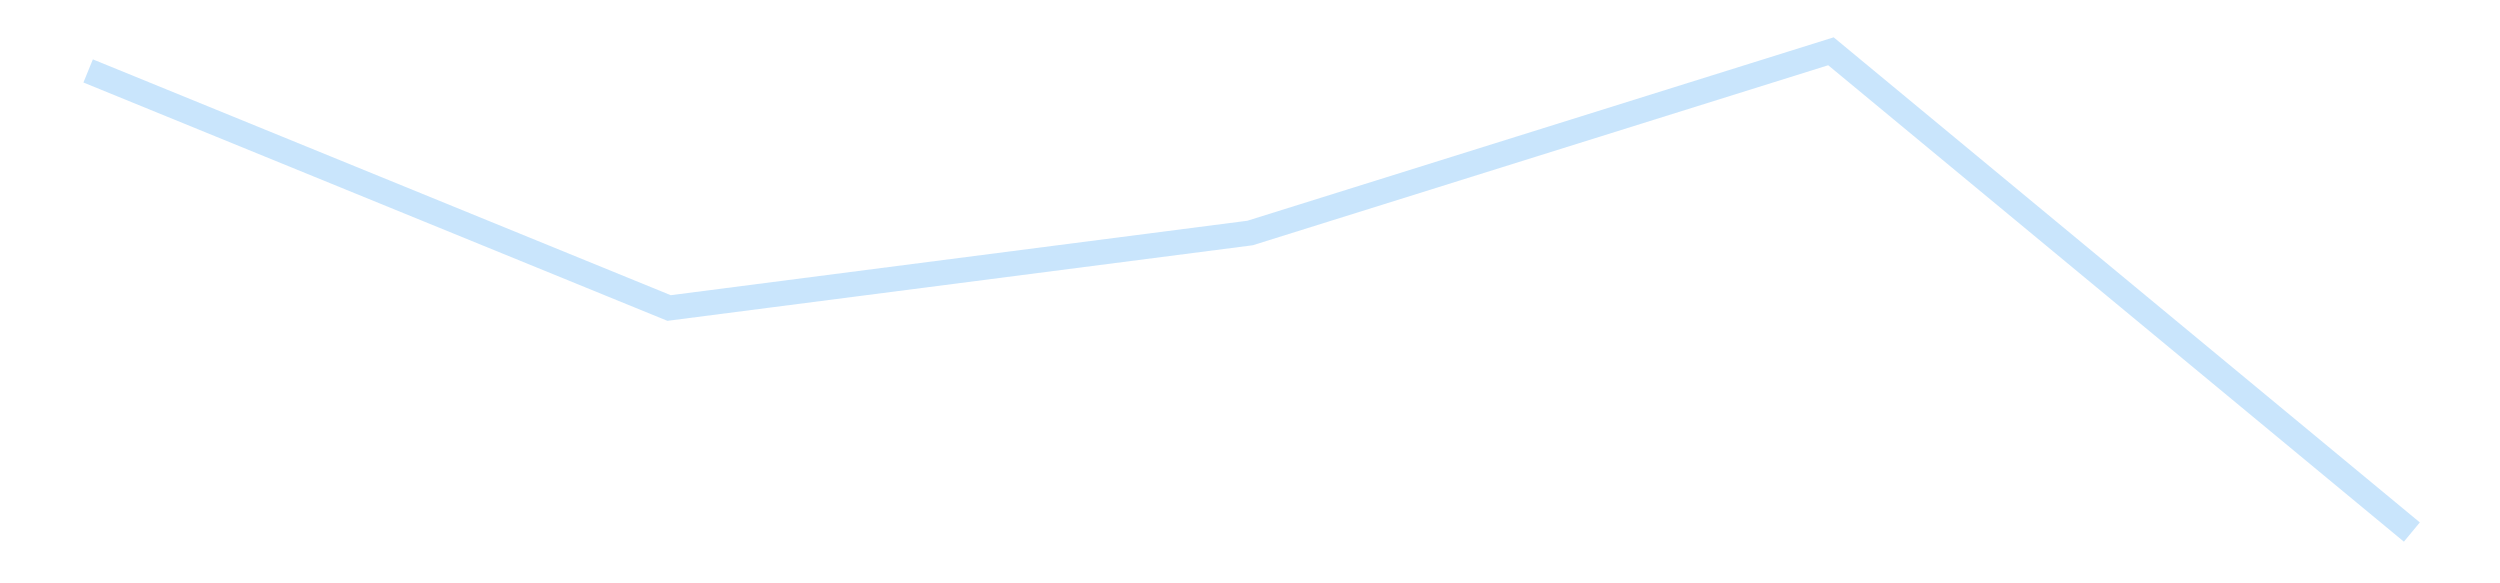 <?xml version='1.0' encoding='utf-8'?>
<svg xmlns="http://www.w3.org/2000/svg" xmlns:xlink="http://www.w3.org/1999/xlink" id="chart-812f588c-451c-40d6-82ee-1e51d65fda1f" class="pygal-chart pygal-sparkline" viewBox="0 0 300 70" width="300" height="70"><!--Generated with pygal 3.0.4 (lxml) ©Kozea 2012-2016 on 2025-11-03--><!--http://pygal.org--><!--http://github.com/Kozea/pygal--><defs><style type="text/css">#chart-812f588c-451c-40d6-82ee-1e51d65fda1f{-webkit-user-select:none;-webkit-font-smoothing:antialiased;font-family:Consolas,"Liberation Mono",Menlo,Courier,monospace}#chart-812f588c-451c-40d6-82ee-1e51d65fda1f .title{font-family:Consolas,"Liberation Mono",Menlo,Courier,monospace;font-size:16px}#chart-812f588c-451c-40d6-82ee-1e51d65fda1f .legends .legend text{font-family:Consolas,"Liberation Mono",Menlo,Courier,monospace;font-size:14px}#chart-812f588c-451c-40d6-82ee-1e51d65fda1f .axis text{font-family:Consolas,"Liberation Mono",Menlo,Courier,monospace;font-size:10px}#chart-812f588c-451c-40d6-82ee-1e51d65fda1f .axis text.major{font-family:Consolas,"Liberation Mono",Menlo,Courier,monospace;font-size:10px}#chart-812f588c-451c-40d6-82ee-1e51d65fda1f .text-overlay text.value{font-family:Consolas,"Liberation Mono",Menlo,Courier,monospace;font-size:16px}#chart-812f588c-451c-40d6-82ee-1e51d65fda1f .text-overlay text.label{font-family:Consolas,"Liberation Mono",Menlo,Courier,monospace;font-size:10px}#chart-812f588c-451c-40d6-82ee-1e51d65fda1f .tooltip{font-family:Consolas,"Liberation Mono",Menlo,Courier,monospace;font-size:14px}#chart-812f588c-451c-40d6-82ee-1e51d65fda1f text.no_data{font-family:Consolas,"Liberation Mono",Menlo,Courier,monospace;font-size:64px}
#chart-812f588c-451c-40d6-82ee-1e51d65fda1f{background-color:transparent}#chart-812f588c-451c-40d6-82ee-1e51d65fda1f path,#chart-812f588c-451c-40d6-82ee-1e51d65fda1f line,#chart-812f588c-451c-40d6-82ee-1e51d65fda1f rect,#chart-812f588c-451c-40d6-82ee-1e51d65fda1f circle{-webkit-transition:150ms;-moz-transition:150ms;transition:150ms}#chart-812f588c-451c-40d6-82ee-1e51d65fda1f .graph &gt; .background{fill:transparent}#chart-812f588c-451c-40d6-82ee-1e51d65fda1f .plot &gt; .background{fill:transparent}#chart-812f588c-451c-40d6-82ee-1e51d65fda1f .graph{fill:rgba(0,0,0,.87)}#chart-812f588c-451c-40d6-82ee-1e51d65fda1f text.no_data{fill:rgba(0,0,0,1)}#chart-812f588c-451c-40d6-82ee-1e51d65fda1f .title{fill:rgba(0,0,0,1)}#chart-812f588c-451c-40d6-82ee-1e51d65fda1f .legends .legend text{fill:rgba(0,0,0,.87)}#chart-812f588c-451c-40d6-82ee-1e51d65fda1f .legends .legend:hover text{fill:rgba(0,0,0,1)}#chart-812f588c-451c-40d6-82ee-1e51d65fda1f .axis .line{stroke:rgba(0,0,0,1)}#chart-812f588c-451c-40d6-82ee-1e51d65fda1f .axis .guide.line{stroke:rgba(0,0,0,.54)}#chart-812f588c-451c-40d6-82ee-1e51d65fda1f .axis .major.line{stroke:rgba(0,0,0,.87)}#chart-812f588c-451c-40d6-82ee-1e51d65fda1f .axis text.major{fill:rgba(0,0,0,1)}#chart-812f588c-451c-40d6-82ee-1e51d65fda1f .axis.y .guides:hover .guide.line,#chart-812f588c-451c-40d6-82ee-1e51d65fda1f .line-graph .axis.x .guides:hover .guide.line,#chart-812f588c-451c-40d6-82ee-1e51d65fda1f .stackedline-graph .axis.x .guides:hover .guide.line,#chart-812f588c-451c-40d6-82ee-1e51d65fda1f .xy-graph .axis.x .guides:hover .guide.line{stroke:rgba(0,0,0,1)}#chart-812f588c-451c-40d6-82ee-1e51d65fda1f .axis .guides:hover text{fill:rgba(0,0,0,1)}#chart-812f588c-451c-40d6-82ee-1e51d65fda1f .reactive{fill-opacity:.7;stroke-opacity:.8;stroke-width:3}#chart-812f588c-451c-40d6-82ee-1e51d65fda1f .ci{stroke:rgba(0,0,0,.87)}#chart-812f588c-451c-40d6-82ee-1e51d65fda1f .reactive.active,#chart-812f588c-451c-40d6-82ee-1e51d65fda1f .active .reactive{fill-opacity:.8;stroke-opacity:.9;stroke-width:4}#chart-812f588c-451c-40d6-82ee-1e51d65fda1f .ci .reactive.active{stroke-width:1.5}#chart-812f588c-451c-40d6-82ee-1e51d65fda1f .series text{fill:rgba(0,0,0,1)}#chart-812f588c-451c-40d6-82ee-1e51d65fda1f .tooltip rect{fill:transparent;stroke:rgba(0,0,0,1);-webkit-transition:opacity 150ms;-moz-transition:opacity 150ms;transition:opacity 150ms}#chart-812f588c-451c-40d6-82ee-1e51d65fda1f .tooltip .label{fill:rgba(0,0,0,.87)}#chart-812f588c-451c-40d6-82ee-1e51d65fda1f .tooltip .label{fill:rgba(0,0,0,.87)}#chart-812f588c-451c-40d6-82ee-1e51d65fda1f .tooltip .legend{font-size:.8em;fill:rgba(0,0,0,.54)}#chart-812f588c-451c-40d6-82ee-1e51d65fda1f .tooltip .x_label{font-size:.6em;fill:rgba(0,0,0,1)}#chart-812f588c-451c-40d6-82ee-1e51d65fda1f .tooltip .xlink{font-size:.5em;text-decoration:underline}#chart-812f588c-451c-40d6-82ee-1e51d65fda1f .tooltip .value{font-size:1.5em}#chart-812f588c-451c-40d6-82ee-1e51d65fda1f .bound{font-size:.5em}#chart-812f588c-451c-40d6-82ee-1e51d65fda1f .max-value{font-size:.75em;fill:rgba(0,0,0,.54)}#chart-812f588c-451c-40d6-82ee-1e51d65fda1f .map-element{fill:transparent;stroke:rgba(0,0,0,.54) !important}#chart-812f588c-451c-40d6-82ee-1e51d65fda1f .map-element .reactive{fill-opacity:inherit;stroke-opacity:inherit}#chart-812f588c-451c-40d6-82ee-1e51d65fda1f .color-0,#chart-812f588c-451c-40d6-82ee-1e51d65fda1f .color-0 a:visited{stroke:#bbdefb;fill:#bbdefb}#chart-812f588c-451c-40d6-82ee-1e51d65fda1f .text-overlay .color-0 text{fill:black}
#chart-812f588c-451c-40d6-82ee-1e51d65fda1f text.no_data{text-anchor:middle}#chart-812f588c-451c-40d6-82ee-1e51d65fda1f .guide.line{fill:none}#chart-812f588c-451c-40d6-82ee-1e51d65fda1f .centered{text-anchor:middle}#chart-812f588c-451c-40d6-82ee-1e51d65fda1f .title{text-anchor:middle}#chart-812f588c-451c-40d6-82ee-1e51d65fda1f .legends .legend text{fill-opacity:1}#chart-812f588c-451c-40d6-82ee-1e51d65fda1f .axis.x text{text-anchor:middle}#chart-812f588c-451c-40d6-82ee-1e51d65fda1f .axis.x:not(.web) text[transform]{text-anchor:start}#chart-812f588c-451c-40d6-82ee-1e51d65fda1f .axis.x:not(.web) text[transform].backwards{text-anchor:end}#chart-812f588c-451c-40d6-82ee-1e51d65fda1f .axis.y text{text-anchor:end}#chart-812f588c-451c-40d6-82ee-1e51d65fda1f .axis.y text[transform].backwards{text-anchor:start}#chart-812f588c-451c-40d6-82ee-1e51d65fda1f .axis.y2 text{text-anchor:start}#chart-812f588c-451c-40d6-82ee-1e51d65fda1f .axis.y2 text[transform].backwards{text-anchor:end}#chart-812f588c-451c-40d6-82ee-1e51d65fda1f .axis .guide.line{stroke-dasharray:4,4;stroke:black}#chart-812f588c-451c-40d6-82ee-1e51d65fda1f .axis .major.guide.line{stroke-dasharray:6,6;stroke:black}#chart-812f588c-451c-40d6-82ee-1e51d65fda1f .horizontal .axis.y .guide.line,#chart-812f588c-451c-40d6-82ee-1e51d65fda1f .horizontal .axis.y2 .guide.line,#chart-812f588c-451c-40d6-82ee-1e51d65fda1f .vertical .axis.x .guide.line{opacity:0}#chart-812f588c-451c-40d6-82ee-1e51d65fda1f .horizontal .axis.always_show .guide.line,#chart-812f588c-451c-40d6-82ee-1e51d65fda1f .vertical .axis.always_show .guide.line{opacity:1 !important}#chart-812f588c-451c-40d6-82ee-1e51d65fda1f .axis.y .guides:hover .guide.line,#chart-812f588c-451c-40d6-82ee-1e51d65fda1f .axis.y2 .guides:hover .guide.line,#chart-812f588c-451c-40d6-82ee-1e51d65fda1f .axis.x .guides:hover .guide.line{opacity:1}#chart-812f588c-451c-40d6-82ee-1e51d65fda1f .axis .guides:hover text{opacity:1}#chart-812f588c-451c-40d6-82ee-1e51d65fda1f .nofill{fill:none}#chart-812f588c-451c-40d6-82ee-1e51d65fda1f .subtle-fill{fill-opacity:.2}#chart-812f588c-451c-40d6-82ee-1e51d65fda1f .dot{stroke-width:1px;fill-opacity:1;stroke-opacity:1}#chart-812f588c-451c-40d6-82ee-1e51d65fda1f .dot.active{stroke-width:5px}#chart-812f588c-451c-40d6-82ee-1e51d65fda1f .dot.negative{fill:transparent}#chart-812f588c-451c-40d6-82ee-1e51d65fda1f text,#chart-812f588c-451c-40d6-82ee-1e51d65fda1f tspan{stroke:none !important}#chart-812f588c-451c-40d6-82ee-1e51d65fda1f .series text.active{opacity:1}#chart-812f588c-451c-40d6-82ee-1e51d65fda1f .tooltip rect{fill-opacity:.95;stroke-width:.5}#chart-812f588c-451c-40d6-82ee-1e51d65fda1f .tooltip text{fill-opacity:1}#chart-812f588c-451c-40d6-82ee-1e51d65fda1f .showable{visibility:hidden}#chart-812f588c-451c-40d6-82ee-1e51d65fda1f .showable.shown{visibility:visible}#chart-812f588c-451c-40d6-82ee-1e51d65fda1f .gauge-background{fill:rgba(229,229,229,1);stroke:none}#chart-812f588c-451c-40d6-82ee-1e51d65fda1f .bg-lines{stroke:transparent;stroke-width:2px}</style><script type="text/javascript">window.pygal = window.pygal || {};window.pygal.config = window.pygal.config || {};window.pygal.config['812f588c-451c-40d6-82ee-1e51d65fda1f'] = {"allow_interruptions": false, "box_mode": "extremes", "classes": ["pygal-chart", "pygal-sparkline"], "css": ["file://style.css", "file://graph.css"], "defs": [], "disable_xml_declaration": false, "dots_size": 2.5, "dynamic_print_values": false, "explicit_size": true, "fill": false, "force_uri_protocol": "https", "formatter": null, "half_pie": false, "height": 70, "include_x_axis": false, "inner_radius": 0, "interpolate": null, "interpolation_parameters": {}, "interpolation_precision": 250, "inverse_y_axis": false, "js": [], "legend_at_bottom": false, "legend_at_bottom_columns": null, "legend_box_size": 12, "logarithmic": false, "margin": 5, "margin_bottom": null, "margin_left": null, "margin_right": null, "margin_top": null, "max_scale": 2, "min_scale": 1, "missing_value_fill_truncation": "x", "no_data_text": "", "no_prefix": false, "order_min": null, "pretty_print": false, "print_labels": false, "print_values": false, "print_values_position": "center", "print_zeroes": true, "range": null, "rounded_bars": null, "secondary_range": null, "show_dots": false, "show_legend": false, "show_minor_x_labels": true, "show_minor_y_labels": true, "show_only_major_dots": false, "show_x_guides": false, "show_x_labels": false, "show_y_guides": true, "show_y_labels": false, "spacing": 0, "stack_from_top": false, "strict": false, "stroke": true, "stroke_style": null, "style": {"background": "transparent", "ci_colors": [], "colors": ["#bbdefb"], "dot_opacity": "1", "font_family": "Consolas, \"Liberation Mono\", Menlo, Courier, monospace", "foreground": "rgba(0, 0, 0, .87)", "foreground_strong": "rgba(0, 0, 0, 1)", "foreground_subtle": "rgba(0, 0, 0, .54)", "guide_stroke_color": "black", "guide_stroke_dasharray": "4,4", "label_font_family": "Consolas, \"Liberation Mono\", Menlo, Courier, monospace", "label_font_size": 10, "legend_font_family": "Consolas, \"Liberation Mono\", Menlo, Courier, monospace", "legend_font_size": 14, "major_guide_stroke_color": "black", "major_guide_stroke_dasharray": "6,6", "major_label_font_family": "Consolas, \"Liberation Mono\", Menlo, Courier, monospace", "major_label_font_size": 10, "no_data_font_family": "Consolas, \"Liberation Mono\", Menlo, Courier, monospace", "no_data_font_size": 64, "opacity": ".7", "opacity_hover": ".8", "plot_background": "transparent", "stroke_opacity": ".8", "stroke_opacity_hover": ".9", "stroke_width": 3, "stroke_width_hover": "4", "title_font_family": "Consolas, \"Liberation Mono\", Menlo, Courier, monospace", "title_font_size": 16, "tooltip_font_family": "Consolas, \"Liberation Mono\", Menlo, Courier, monospace", "tooltip_font_size": 14, "transition": "150ms", "value_background": "rgba(229, 229, 229, 1)", "value_colors": [], "value_font_family": "Consolas, \"Liberation Mono\", Menlo, Courier, monospace", "value_font_size": 16, "value_label_font_family": "Consolas, \"Liberation Mono\", Menlo, Courier, monospace", "value_label_font_size": 10}, "title": null, "tooltip_border_radius": 0, "tooltip_fancy_mode": true, "truncate_label": null, "truncate_legend": null, "width": 300, "x_label_rotation": 0, "x_labels": null, "x_labels_major": null, "x_labels_major_count": null, "x_labels_major_every": null, "x_title": null, "xrange": null, "y_label_rotation": 0, "y_labels": null, "y_labels_major": null, "y_labels_major_count": null, "y_labels_major_every": null, "y_title": null, "zero": 0, "legends": [""]}</script></defs><title>Pygal</title><g class="graph line-graph vertical"><rect x="0" y="0" width="300" height="70" class="background"/><g transform="translate(5, 5)" class="plot"><rect x="0" y="0" width="290" height="60" class="background"/><g class="series serie-0 color-0"><path d="M5.577 3.512 L75.288 31.962 145 22.962 214.712 1.154 284.423 58.846" class="line reactive nofill"/></g></g><g class="titles"/><g transform="translate(5, 5)" class="plot overlay"><g class="series serie-0 color-0"/></g><g transform="translate(5, 5)" class="plot text-overlay"><g class="series serie-0 color-0"/></g><g transform="translate(5, 5)" class="plot tooltip-overlay"><g transform="translate(0 0)" style="opacity: 0" class="tooltip"><rect rx="0" ry="0" width="0" height="0" class="tooltip-box"/><g class="text"/></g></g></g></svg>